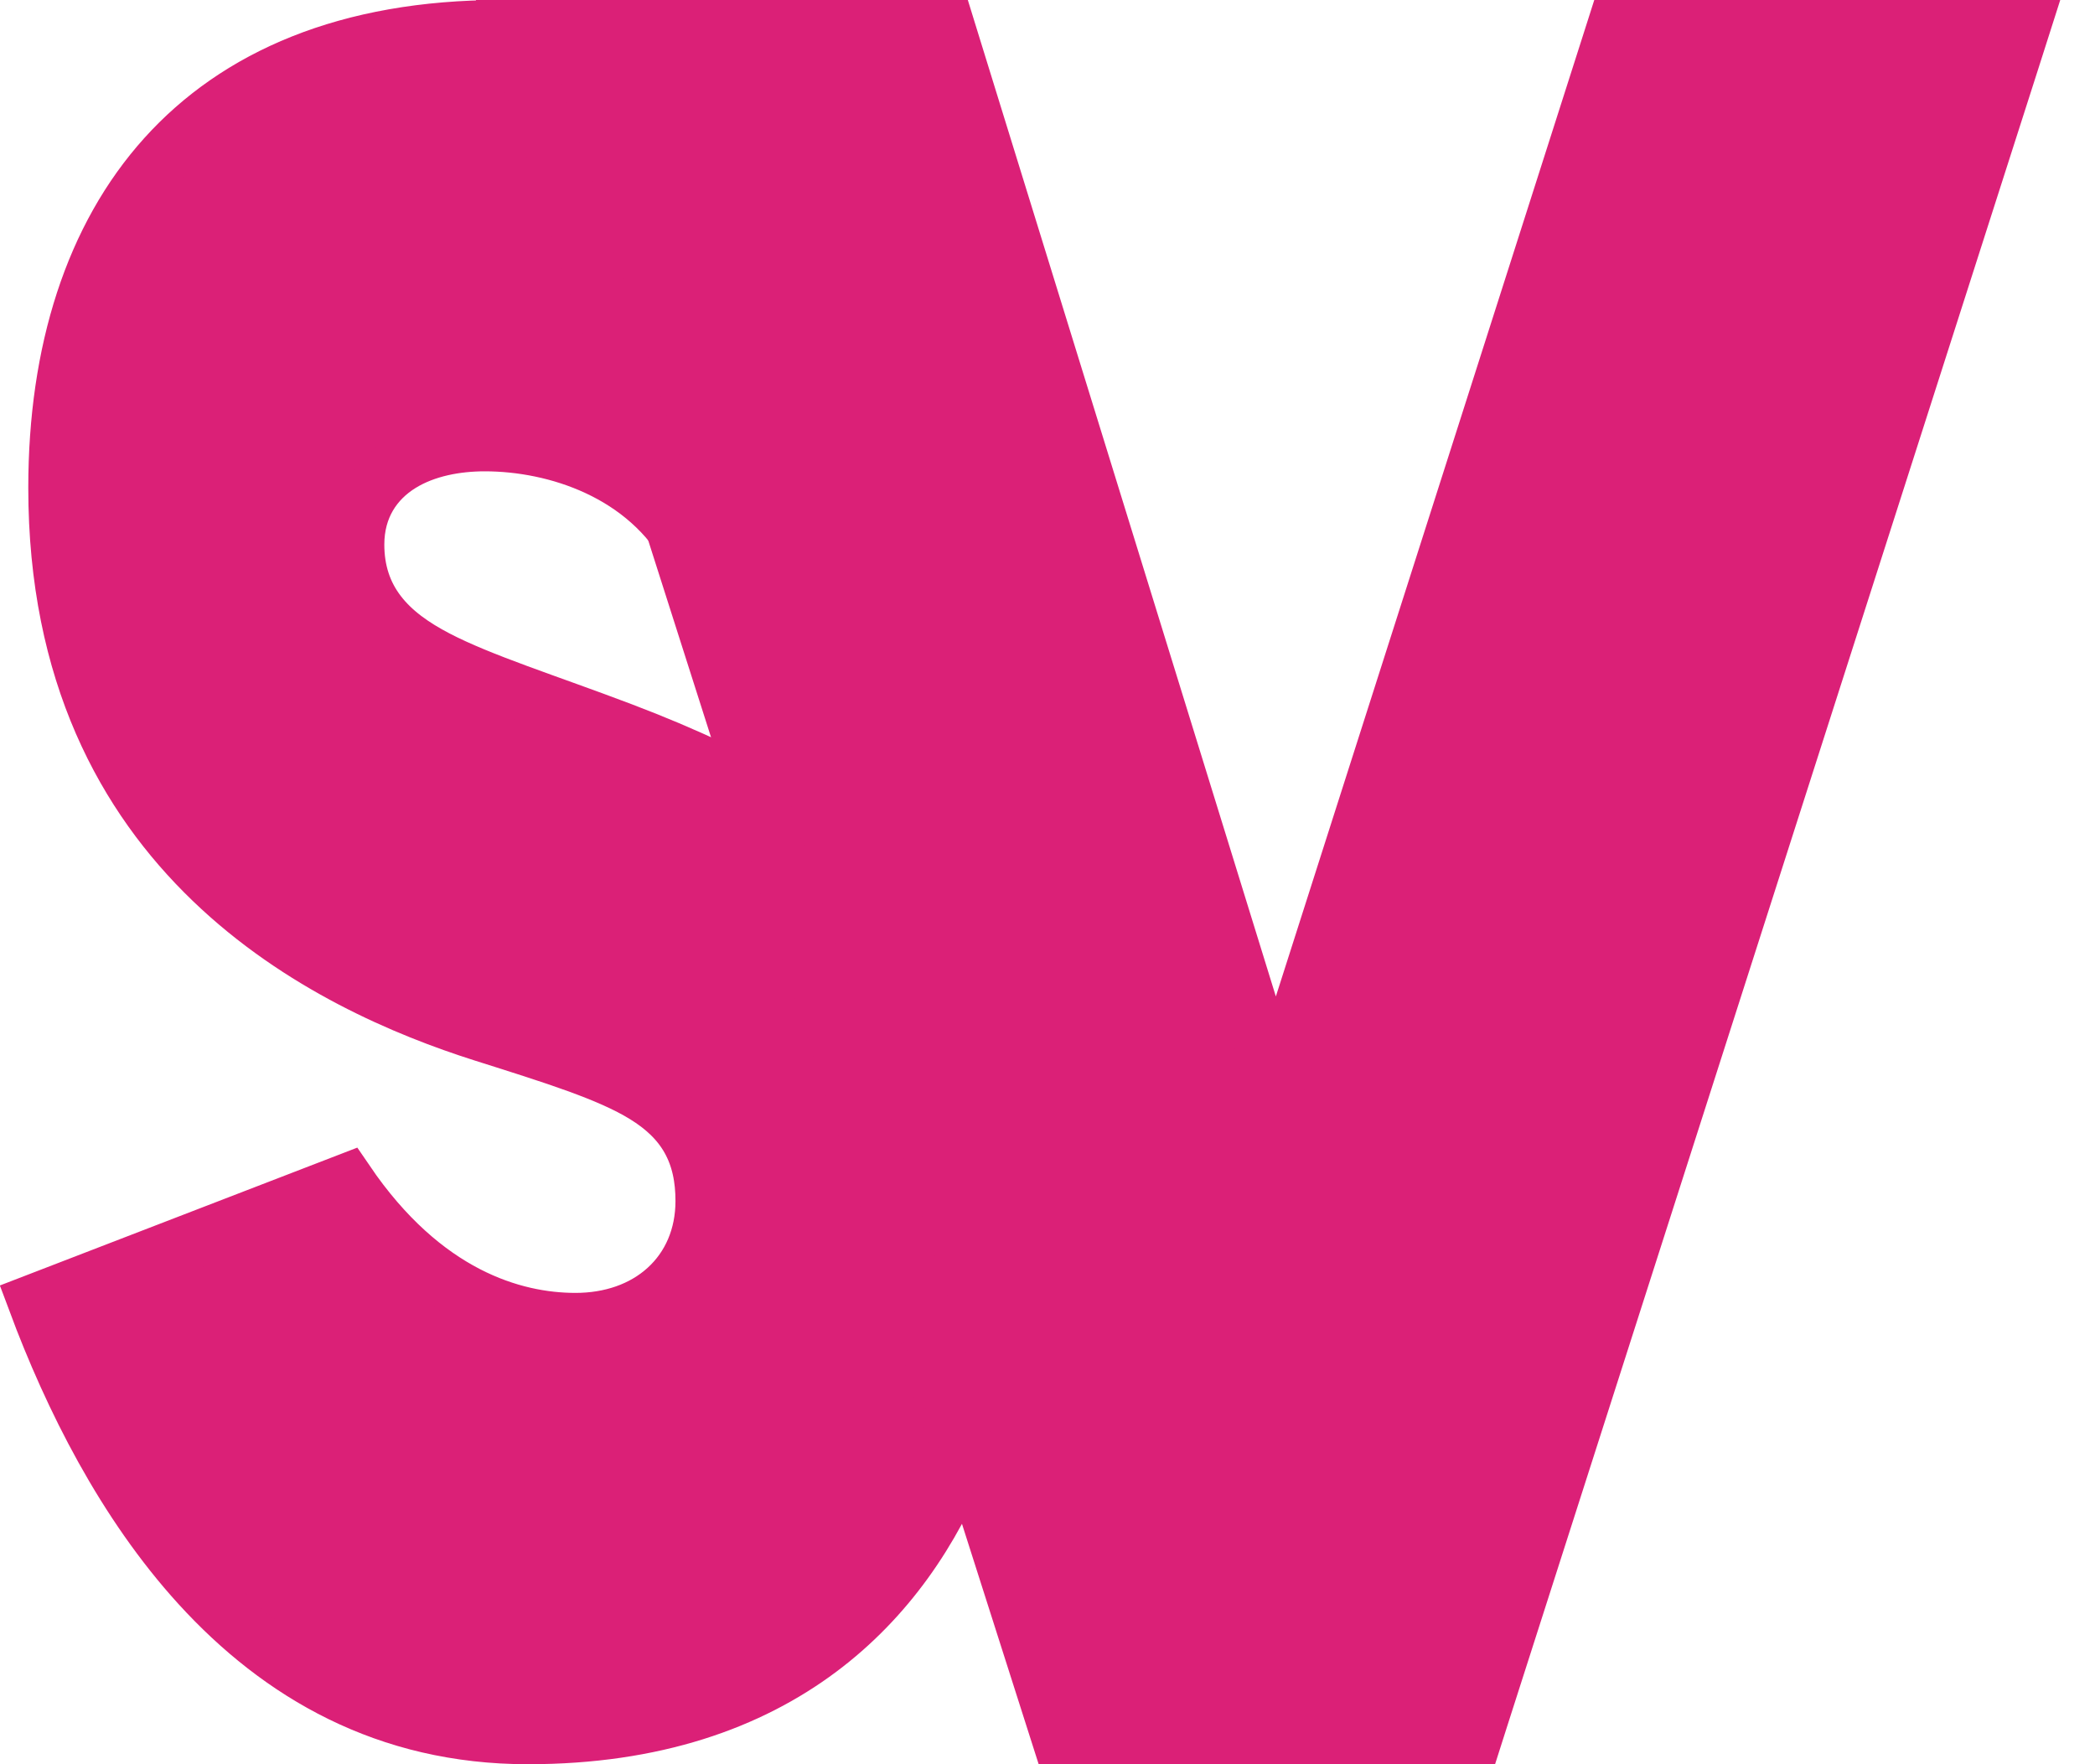 <svg width="38" height="32" viewBox="0 0 38 32" fill="none" xmlns="http://www.w3.org/2000/svg">
<path d="M9.087 0.5C12.255 0.5 14.792 2.58 16.315 5.058V8.768L12.514 10.027C11.718 8.577 10.084 8.049 8.792 8.049C8.283 8.049 7.724 8.148 7.276 8.425C6.802 8.718 6.471 9.204 6.471 9.877C6.471 10.356 6.606 10.769 6.878 11.121C7.14 11.461 7.507 11.716 7.921 11.932C8.723 12.351 9.911 12.722 11.273 13.238H11.273C13.625 14.13 15.239 15.112 16.316 16.32V19.091C16.316 21.777 16.657 24.3 17.464 26.421C16.932 27.765 16.094 29.007 14.869 29.923C13.596 30.875 11.874 31.5 9.575 31.5C7.009 31.5 5.078 30.37 3.609 28.76C2.249 27.268 1.297 25.369 0.639 23.605L6.291 21.425C7.692 23.484 9.315 23.951 10.438 23.951C11.074 23.951 11.655 23.755 12.082 23.367C12.514 22.975 12.752 22.42 12.752 21.785C12.752 21.375 12.679 21.002 12.492 20.668C12.305 20.334 12.027 20.082 11.688 19.873C11.043 19.475 10.055 19.169 8.757 18.758C7.368 18.317 5.427 17.507 3.839 15.977C2.265 14.462 1.013 12.22 1.013 8.848C1.013 6.373 1.678 4.294 2.989 2.839C4.293 1.392 6.29 0.5 9.087 0.5Z" fill="#DB2077" stroke="#DB2077"/>
<path d="M17.186 0.5L17.295 0.853L23.134 19.741L29.172 0.848L29.283 0.5H36.685L36.477 1.152L26.864 31.152L26.753 31.5H19.205L19.094 31.152L9.523 1.152L9.315 0.5H17.186Z" fill="#DB2077" stroke="#DB2077"/>
</svg>

